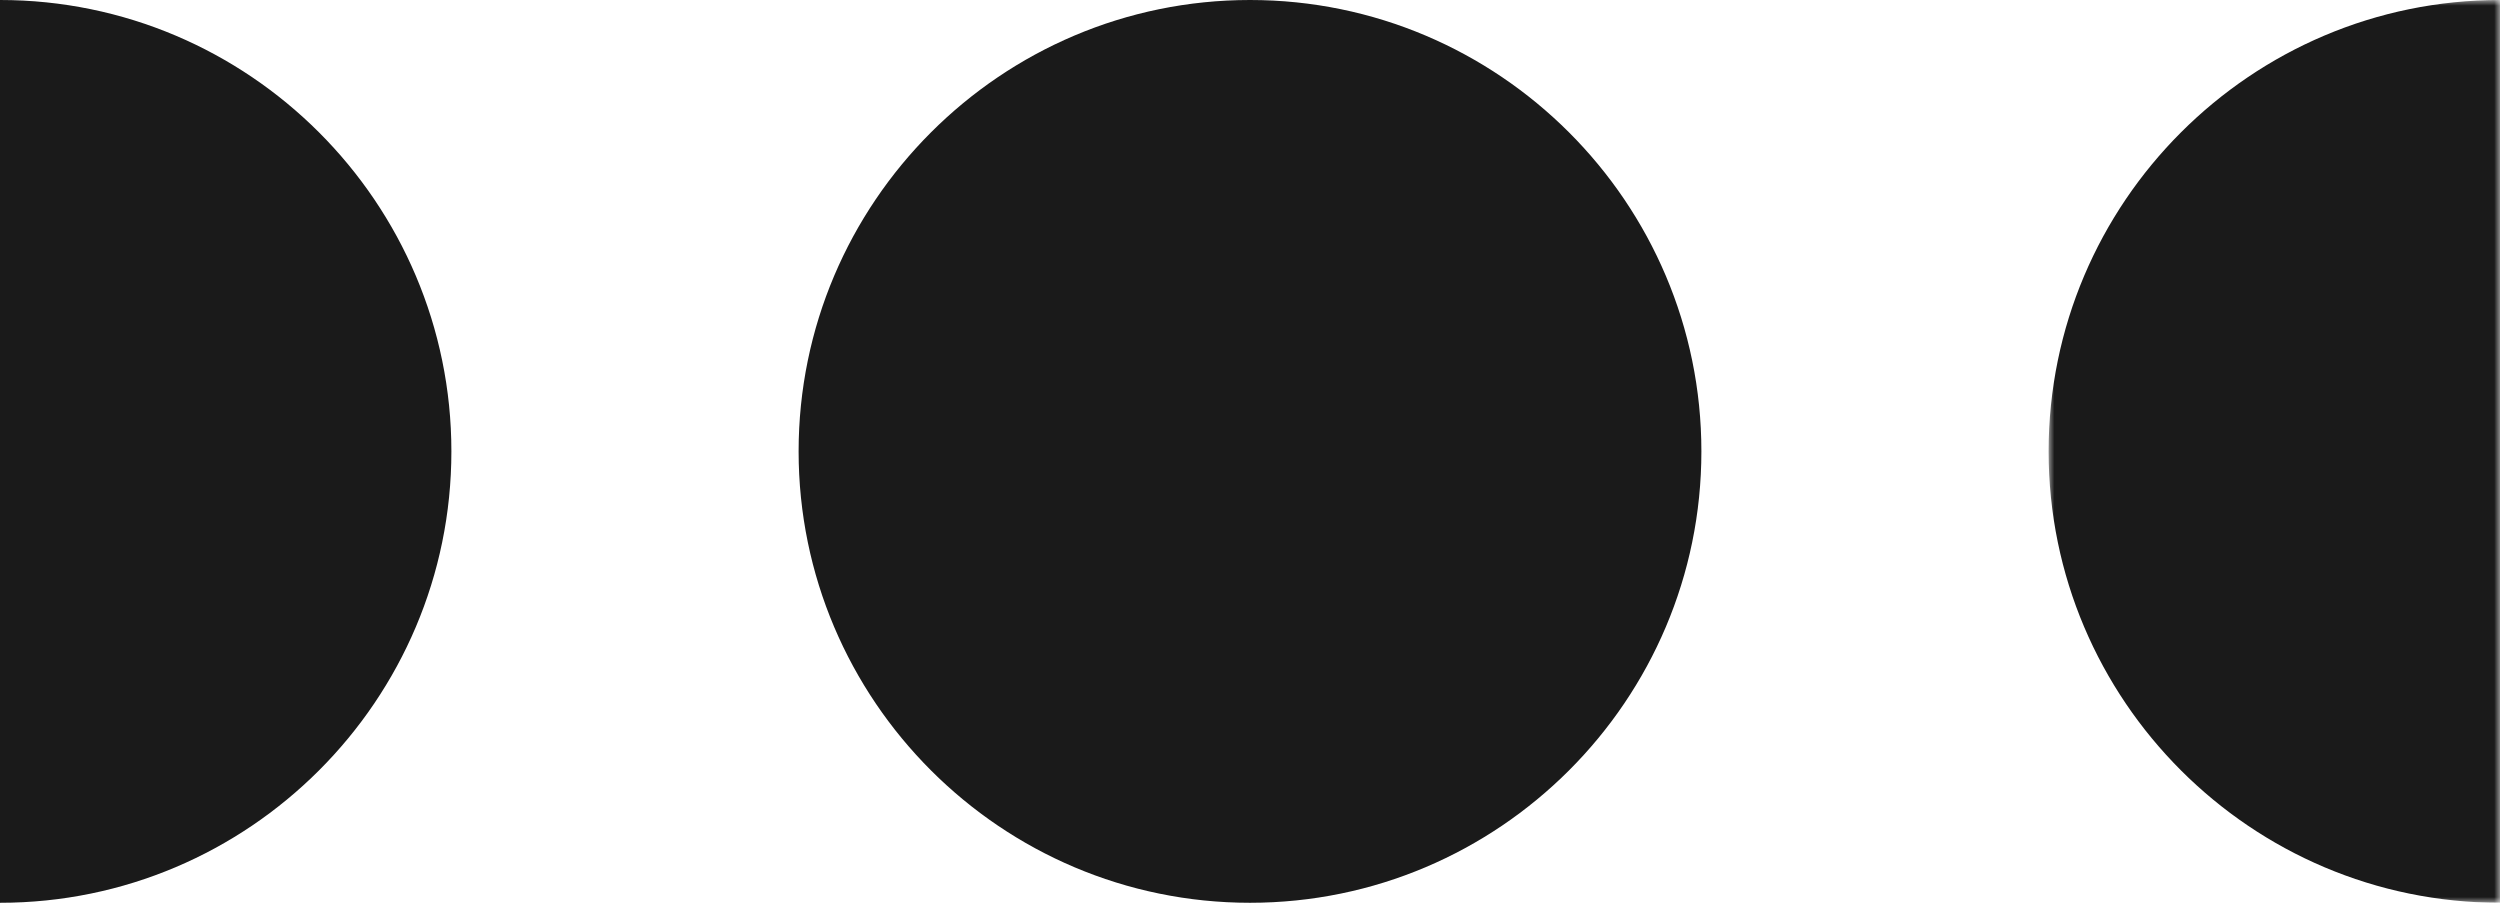 <?xml version="1.0" encoding="utf-8"?>
<!-- Generator: Adobe Illustrator 26.0.3, SVG Export Plug-In . SVG Version: 6.00 Build 0)  -->
<svg version="1.1" id="Calque_1" xmlns="http://www.w3.org/2000/svg" xmlns:xlink="http://www.w3.org/1999/xlink" x="0px" y="0px"
	 viewBox="0 0 216 78" style="enable-background:new 0 0 216 78;" xml:space="preserve">
<style type="text/css">
	.st0{fill-rule:evenodd;clip-rule:evenodd;fill:#1A1A1A;}
	.st1{filter:url(#Adobe_OpacityMaskFilter);}
	.st2{fill-rule:evenodd;clip-rule:evenodd;fill:#FFFFFF;}
	.st3{mask:url(#mask-2_00000117639798459193847470000006587505253049640325_);fill-rule:evenodd;clip-rule:evenodd;fill:#1A1A1A;}
</style>
<path id="Fill-1" class="st0" d="M0,0c21.5,0,39,17.5,39,39c0,21.5-17.5,39-39,39"/>
<path id="Fill-3" class="st0" d="M147,39c0,21.5-17.5,39-39,39c-21.5,0-39-17.5-39-39S86.5,0,108,0C129.5,0,147,17.5,147,39"/>
<g id="Group-7" transform="translate(177, 0)">
</g>
<defs>
	<filter id="Adobe_OpacityMaskFilter" filterUnits="userSpaceOnUse" x="177" y="0" width="39" height="78">
		<feColorMatrix  type="matrix" values="1 0 0 0 0  0 1 0 0 0  0 0 1 0 0  0 0 0 1 0"/>
	</filter>
</defs>
<mask maskUnits="userSpaceOnUse" x="177" y="0" width="39" height="78" id="mask-2_00000117639798459193847470000006587505253049640325_">
	<g class="st1">
		<polygon id="path-1_00000110445625307207704850000013849379000604442282_" class="st2" points="177,0 216,0 216,78 177,78 		"/>
	</g>
</mask>
<path id="Fill-5" class="st3" d="M216,78c-21.5,0-39-17.5-39-39s17.5-39,39-39"/>
</svg>
